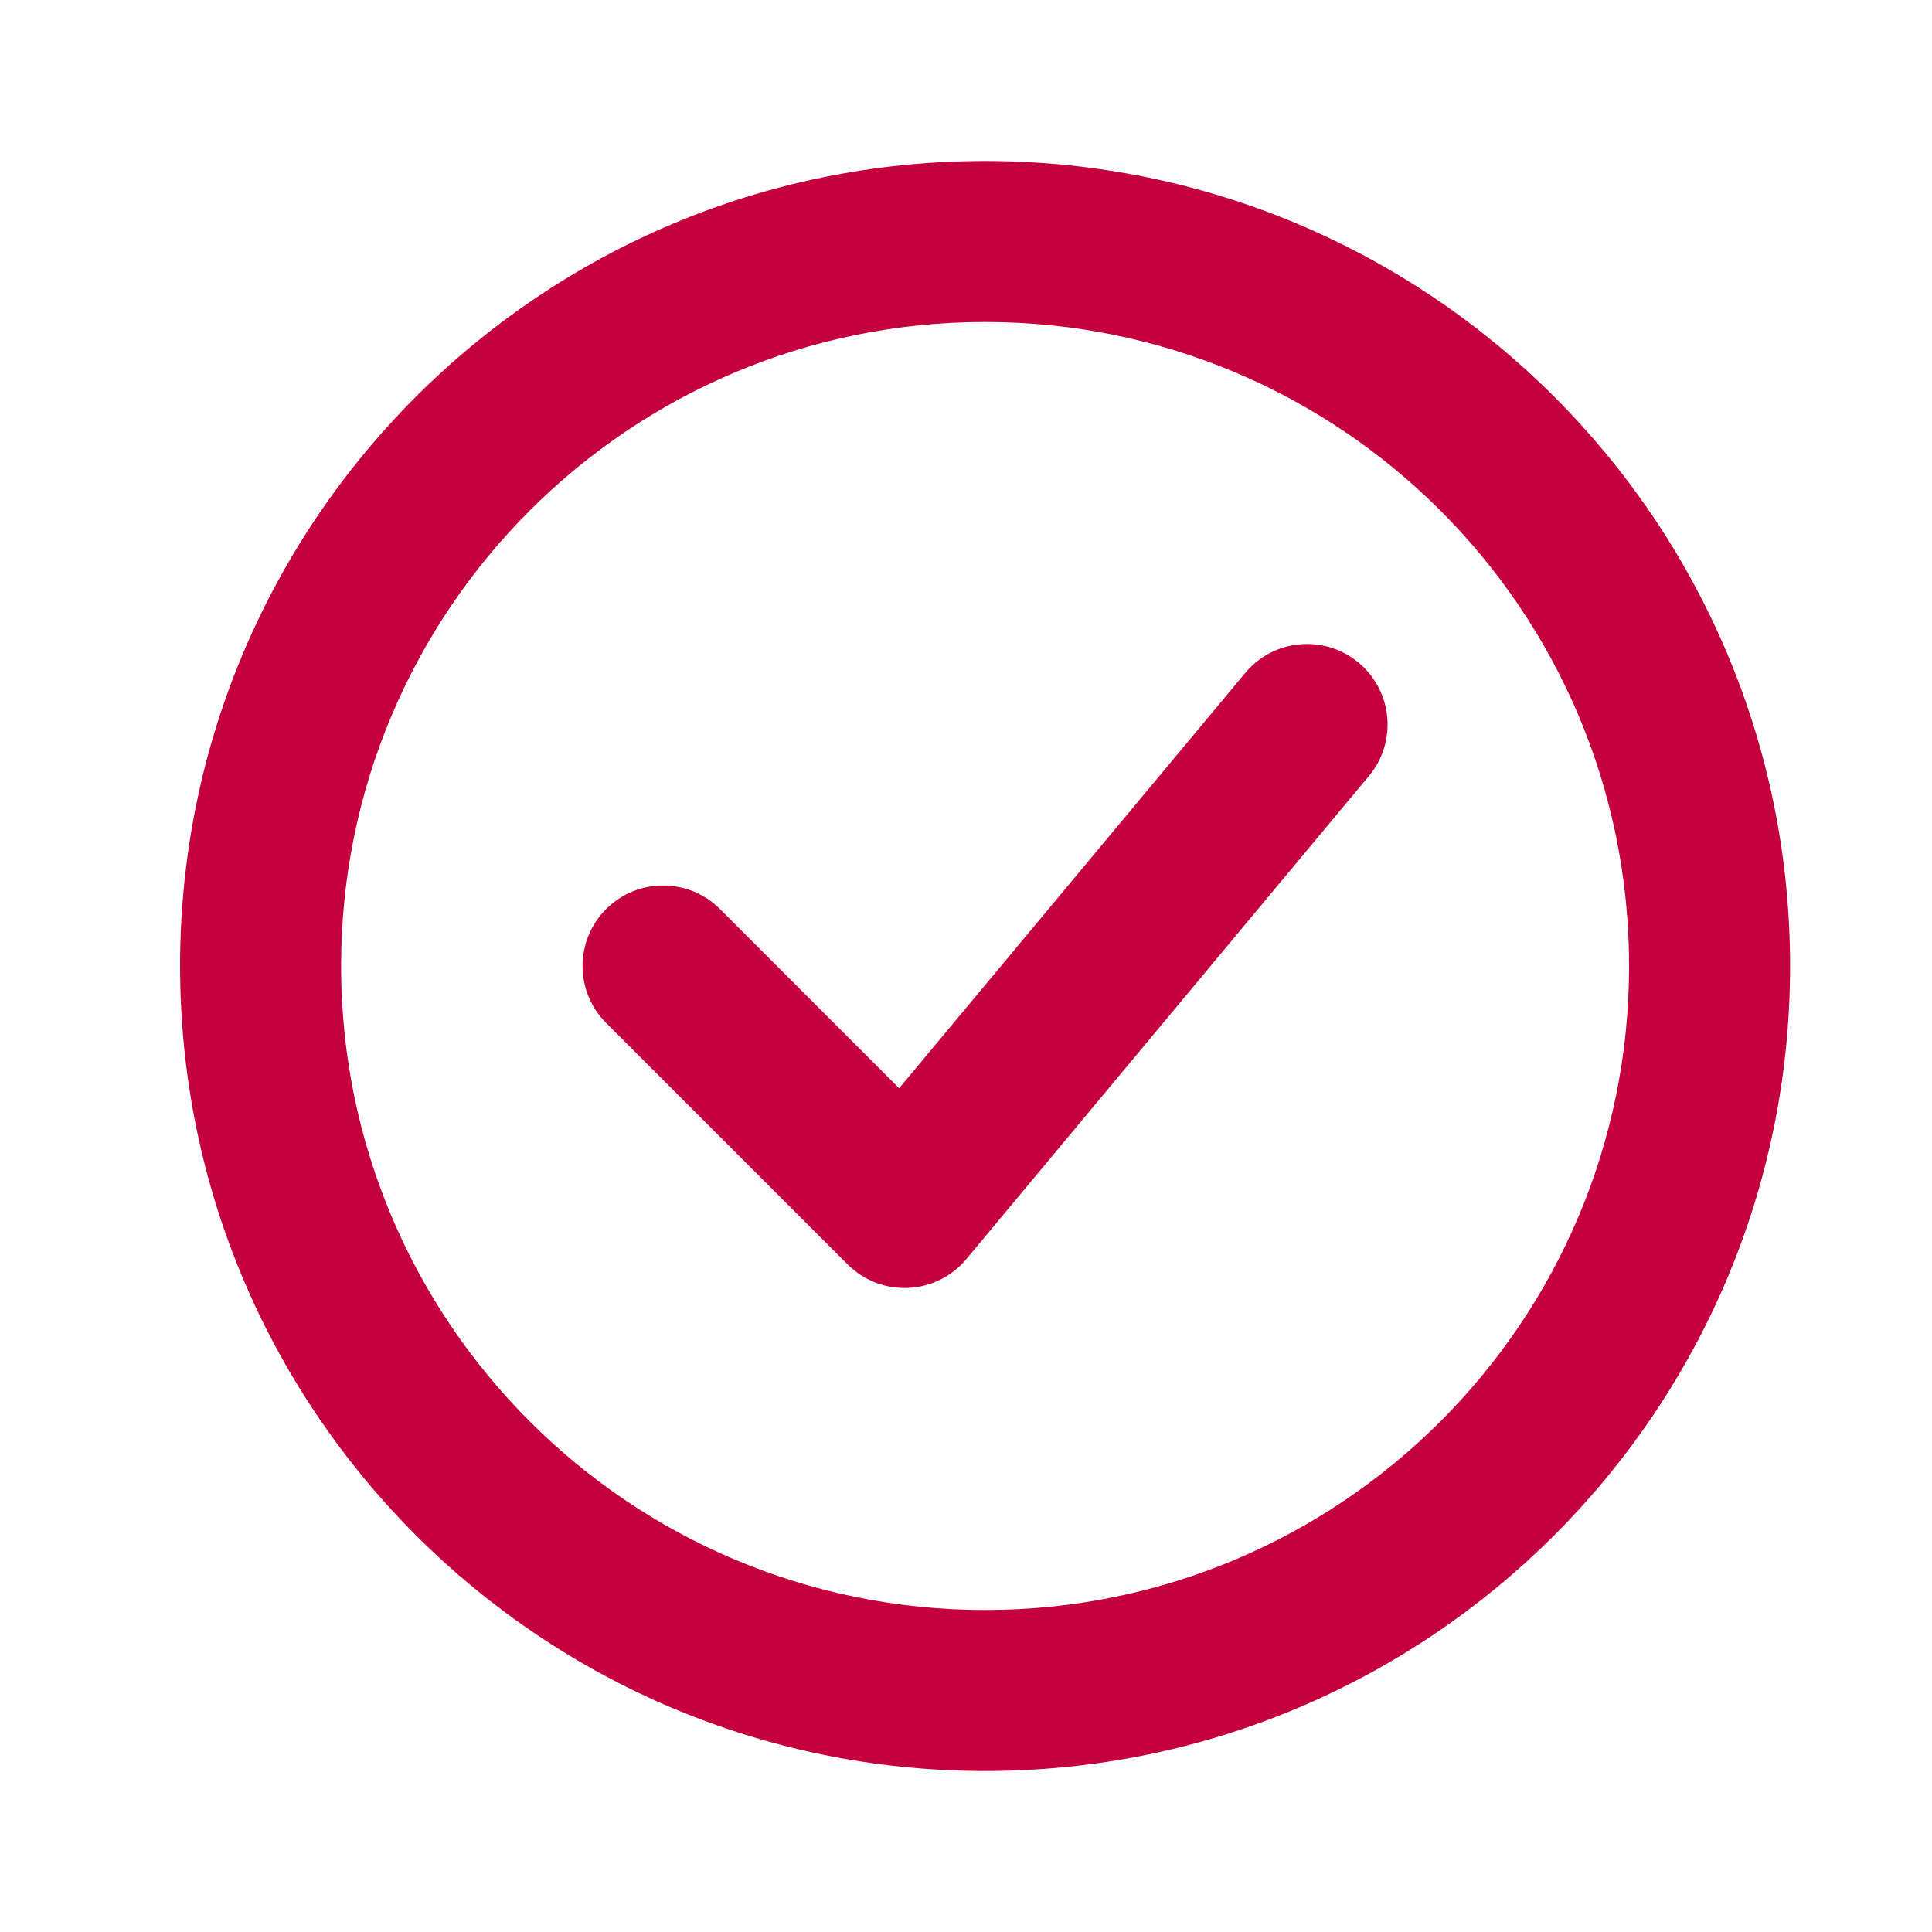 <svg width="48" height="48" viewBox="0 0 48 48" fill="none" xmlns="http://www.w3.org/2000/svg">
<path d="M34.01 19.28C34.717 18.432 34.603 17.171 33.754 16.464C32.905 15.757 31.644 15.871 30.937 16.72L22.339 27.037L17.888 22.586C17.107 21.805 15.841 21.805 15.059 22.586C14.278 23.367 14.278 24.633 15.059 25.414L21.059 31.414C21.457 31.812 22.003 32.023 22.564 31.998C23.126 31.973 23.65 31.712 24.01 31.28L34.01 19.28Z" fill="#C5003E"/>
<path fill-rule="evenodd" clip-rule="evenodd" d="M44.474 24C44.474 35.046 35.519 44 24.474 44C13.428 44 4.474 35.046 4.474 24C4.474 12.954 13.428 4 24.474 4C35.519 4 44.474 12.954 44.474 24ZM40.474 24C40.474 32.837 33.31 40 24.474 40C15.637 40 8.474 32.837 8.474 24C8.474 15.163 15.637 8 24.474 8C33.31 8 40.474 15.163 40.474 24Z" fill="#C5003E"/>
</svg>
